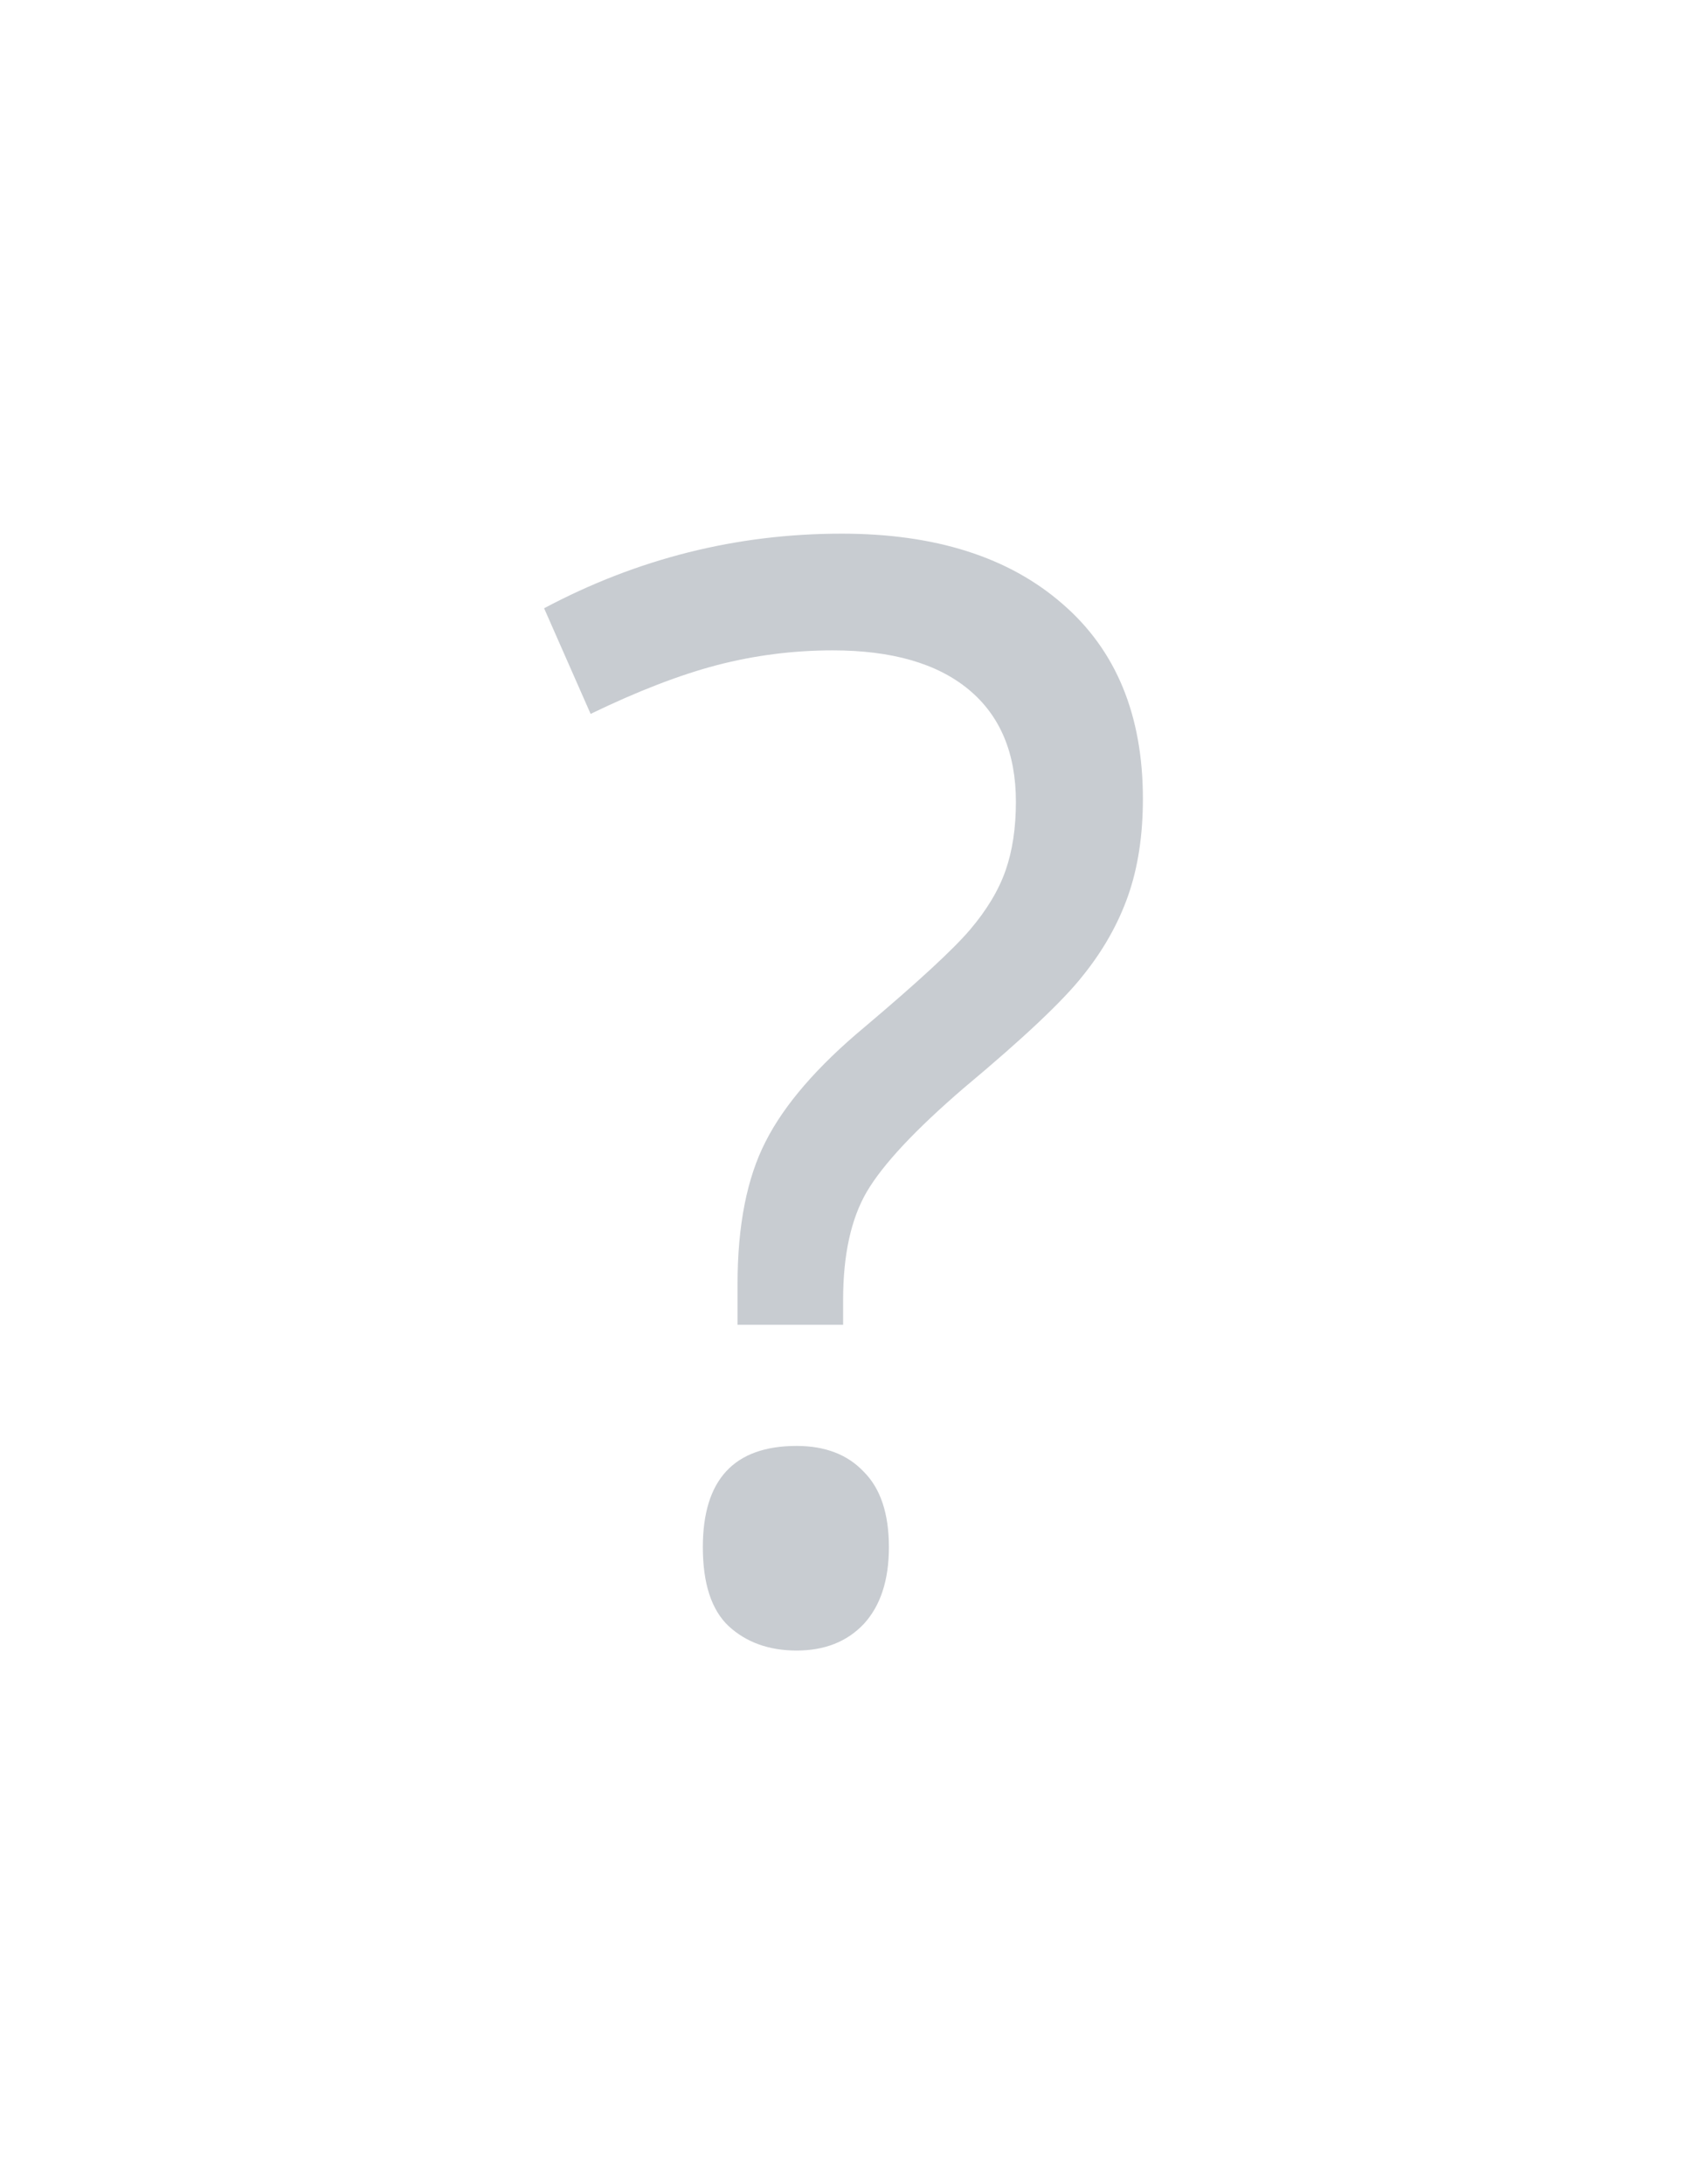 <?xml version="1.0" encoding="UTF-8"?>
<svg xmlns="http://www.w3.org/2000/svg" viewBox="0 0 612 792">
    <path d="M267.563 480.373v-14.732c0-21.249 3.393-38.481 10.178-51.695 6.785-13.392 18.749-27.231 35.892-41.517 19.464-16.428 32.231-28.213 38.303-35.356 6.071-7.142 10.357-14.285 12.857-21.428 2.5-7.142 3.75-15.446 3.75-24.91 0-17.678-5.714-31.249-17.142-40.713-11.428-9.464-27.857-14.196-49.285-14.196-14.285 0-28.303 1.786-42.053 5.357-13.571 3.572-28.839 9.464-45.803 17.678l-16.875-38.303c33.928-18.035 69.909-27.053 107.944-27.053 33.928 0 60.623 8.482 80.087 25.446 19.464 16.786 29.196 40.357 29.196 70.713 0 13.214-1.786 24.91-5.357 35.088-3.572 10.179-9.018 19.821-16.339 28.928-7.143 9.107-21.518 22.678-43.124 40.713-17.678 15.178-29.464 27.767-35.356 37.767-5.714 9.821-8.571 22.857-8.571 39.106v9.107h-38.303m-12.589 80.623c0-24.464 11.339-36.695 34.017-36.696 10.357 0 18.482 3.125 24.374 9.375 6.071 6.071 9.107 15.178 9.107 27.321 0 11.964-3.036 21.25-9.107 27.856-6.071 6.428-14.196 9.643-24.374 9.643-10 0-18.214-2.946-24.642-8.839-6.25-5.893-9.375-15.446-9.375-28.66" style="-inkscape-font-specification:Noto Sans" font-size="144" font-family="Noto Sans" letter-spacing="0" word-spacing="0" fill="#c8ccd1" />
</svg>
